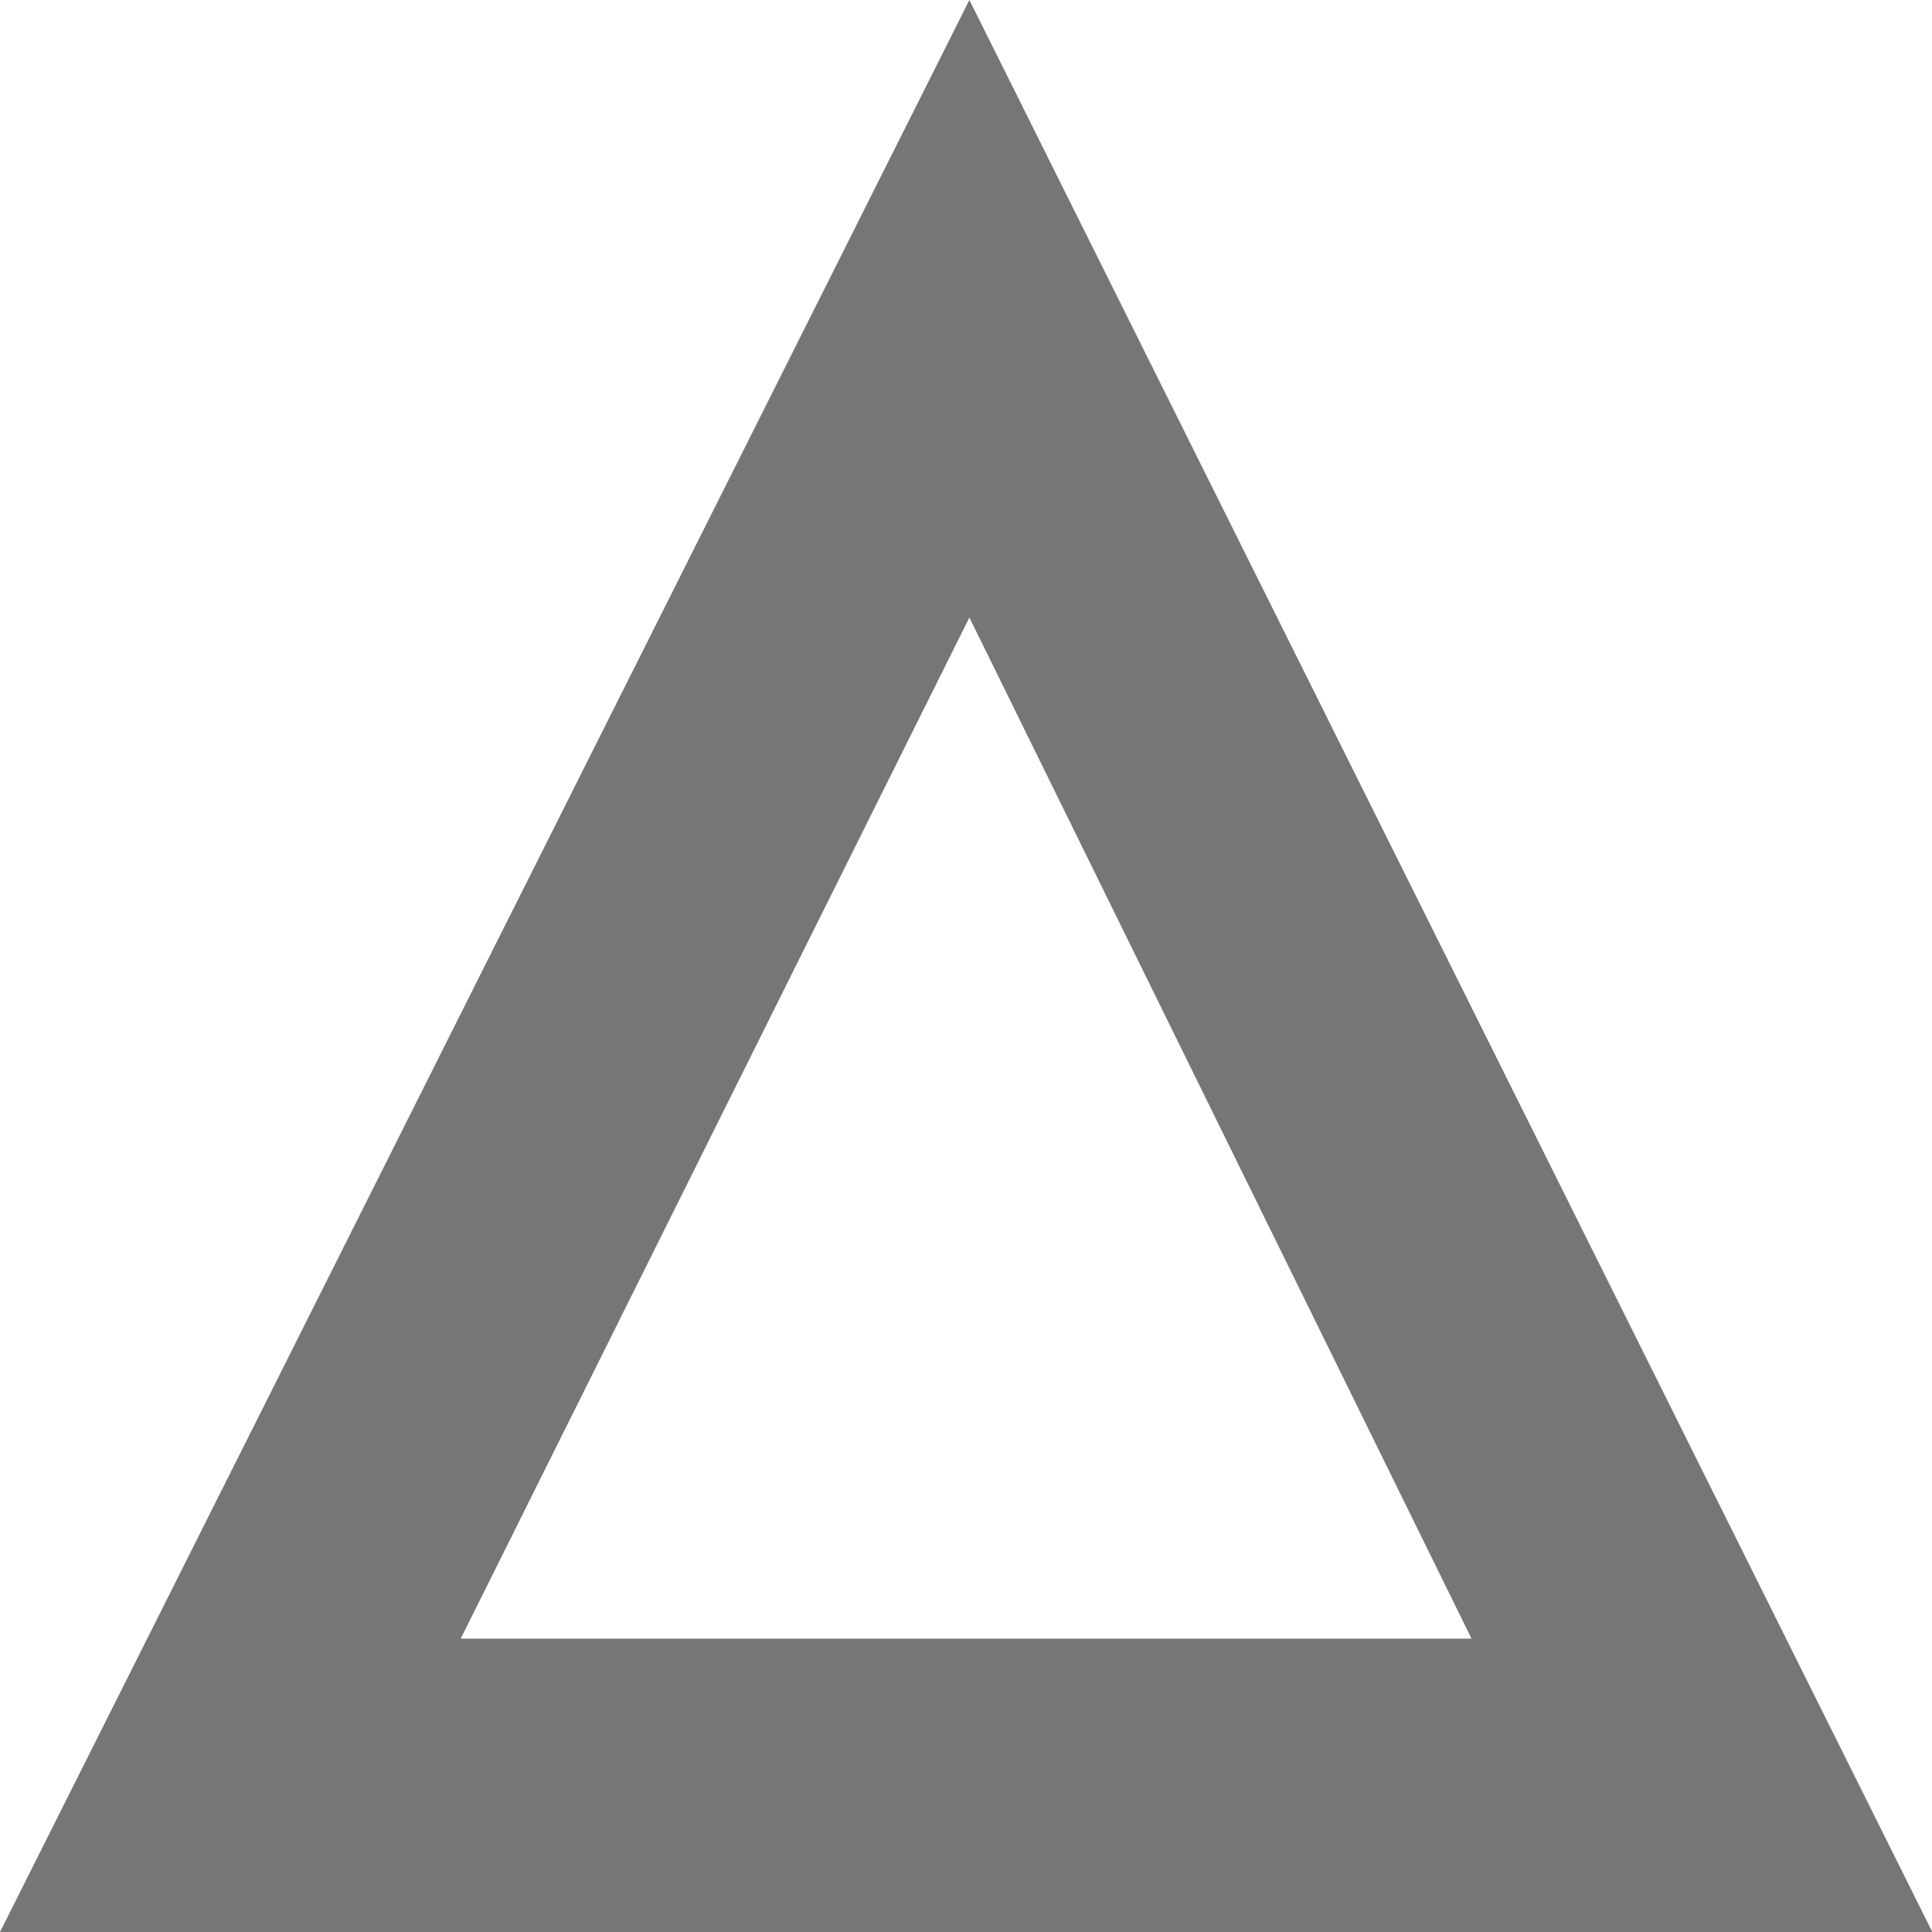 <svg width="24" height="24" viewBox="0 0 24 24" fill="none" xmlns="http://www.w3.org/2000/svg">
<g clip-path="url(#clip0_35_29)">
<path d="M0 24L12.042 0L24.004 24H0ZM5.723 20.356H18.28L12.042 7.671L5.723 20.356Z" fill="#767676"/>
</g>
<defs>
<clipPath id="clip0_35_29">
<rect width="24" height="24" fill="white"/>
</clipPath>
</defs>
</svg>
